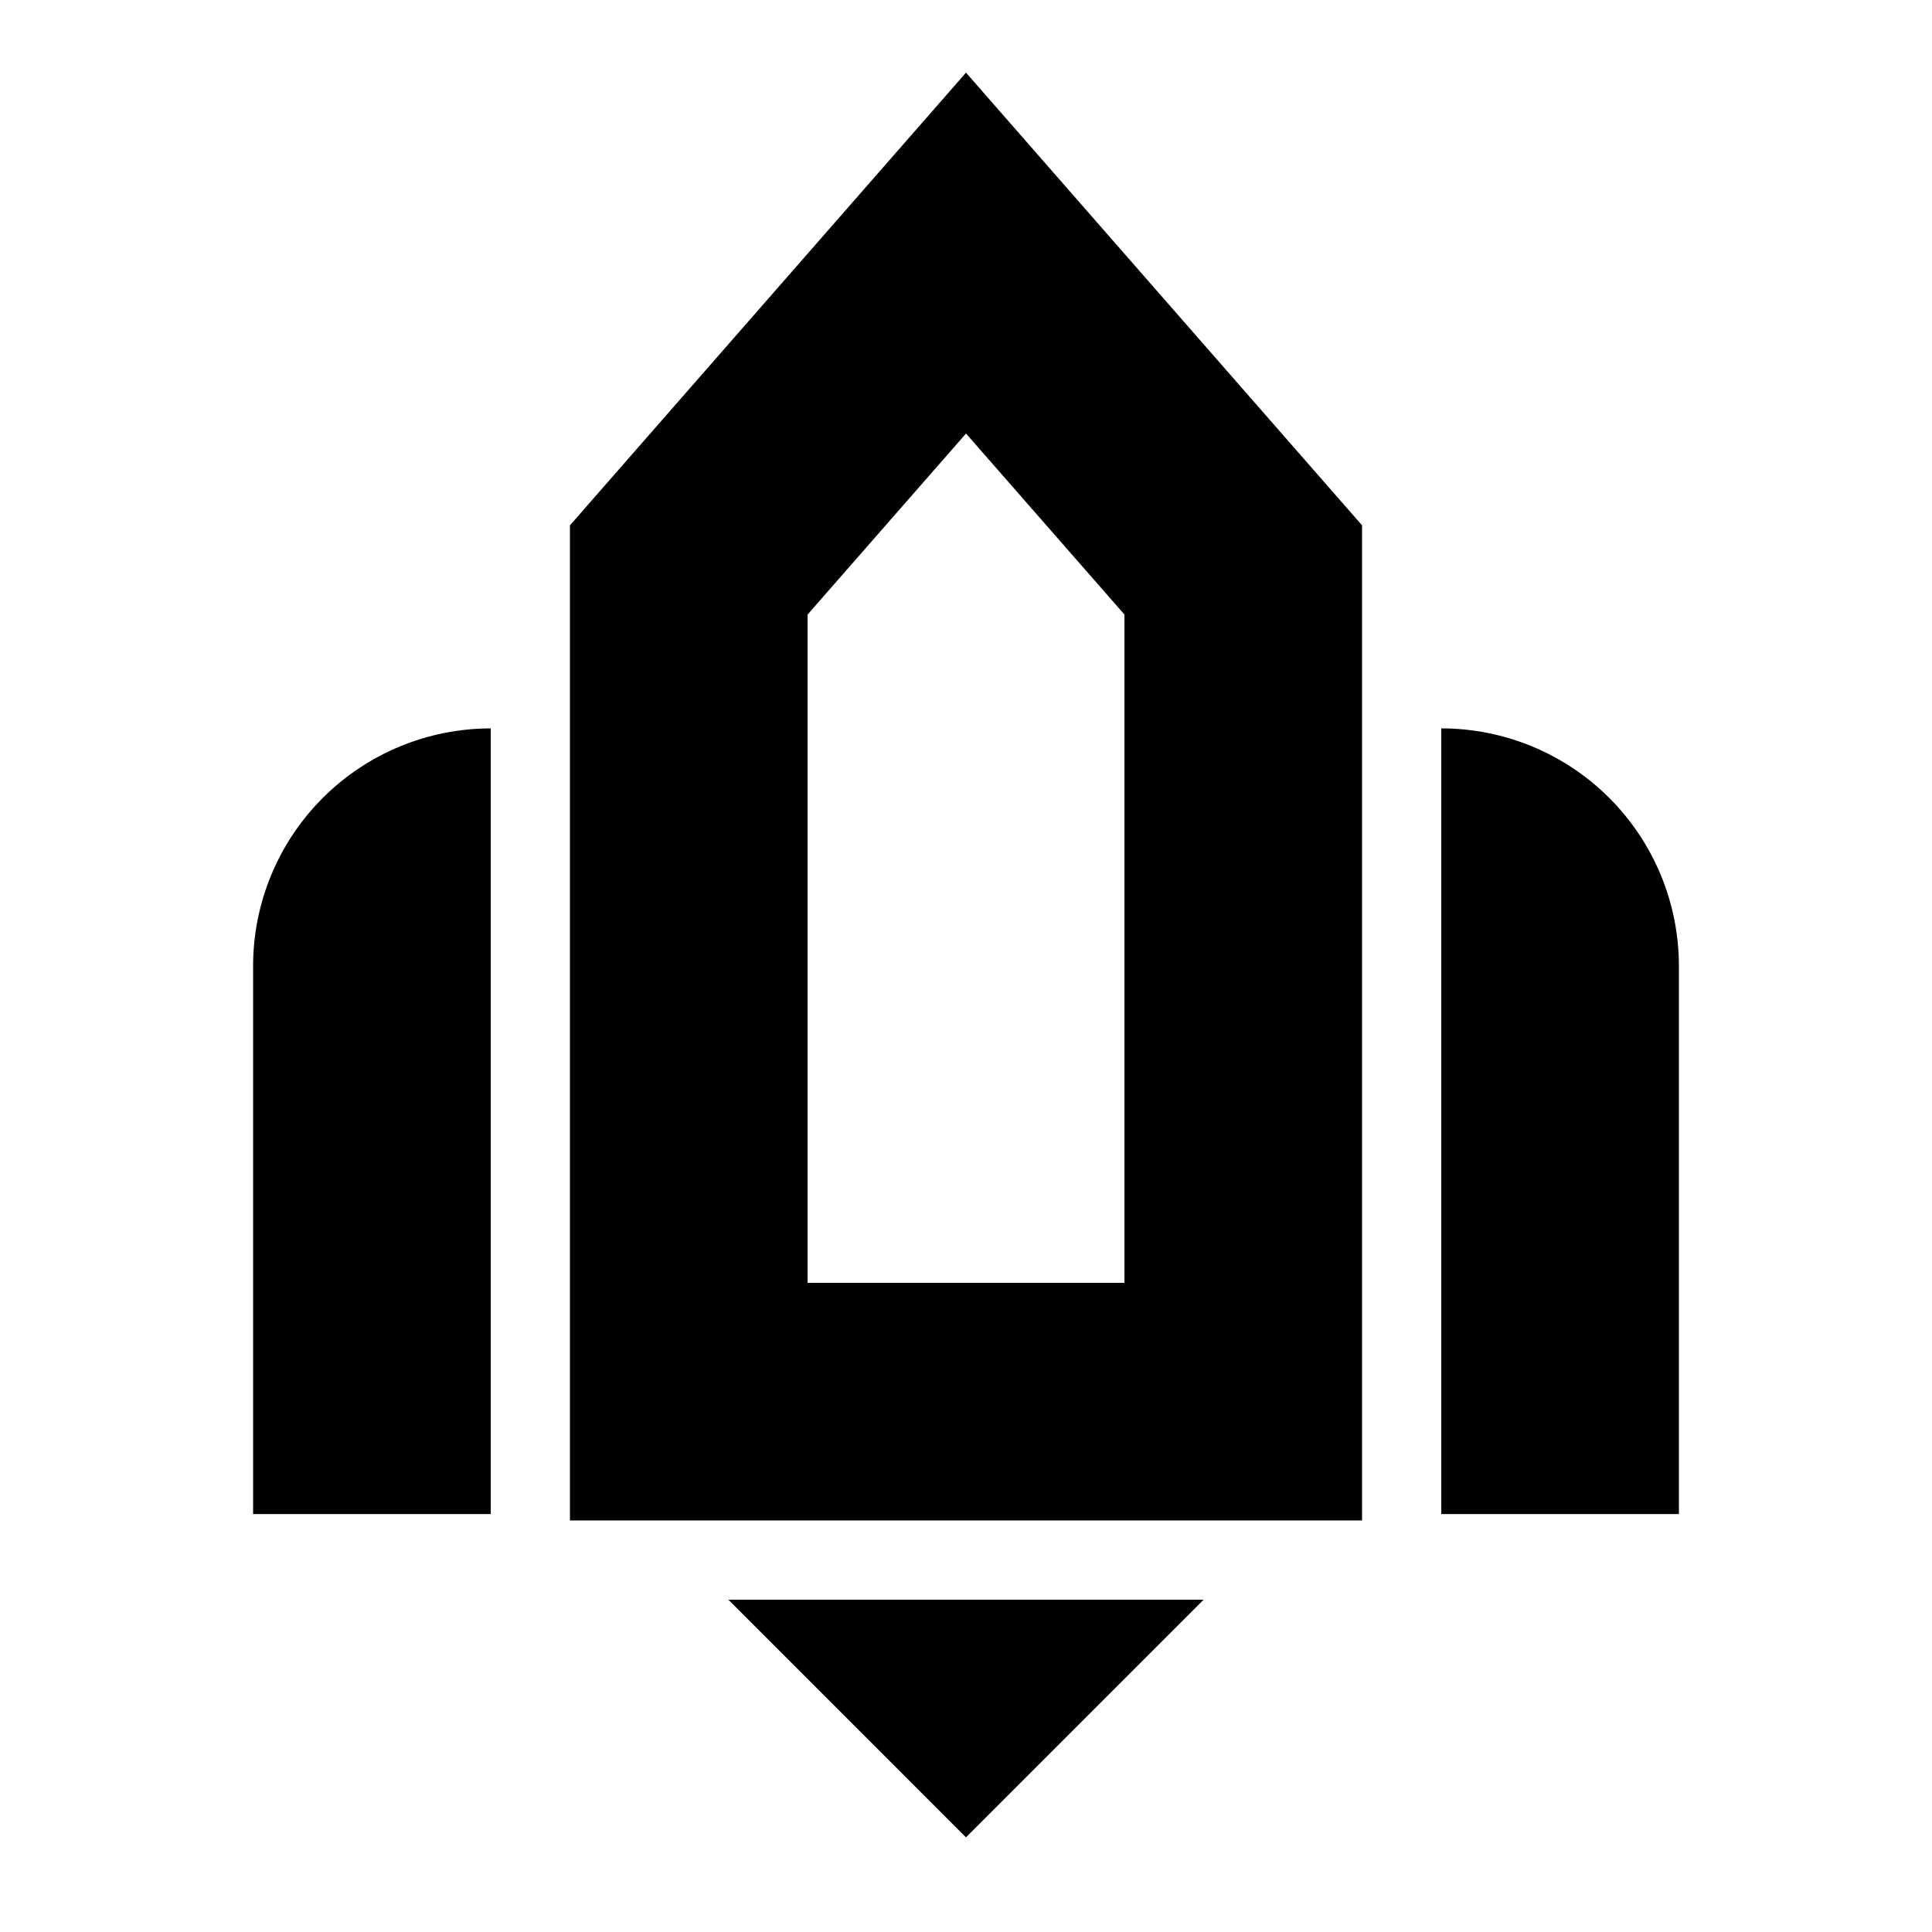 <?xml version="1.0" encoding="UTF-8"?>
<!-- Uploaded to: ICON Repo, www.iconrepo.com, Generator: ICON Repo Mixer Tools -->
<svg fill="#000000" width="800px" height="800px" version="1.1" viewBox="144 144 512 512" xmlns="http://www.w3.org/2000/svg">
 <path d="m295.04 283.22v263.72h209.92v-263.72l-104.96-119.97zm146.95 200.75h-83.969v-177.11l41.984-47.969 41.984 47.969zm-167.94-146.94v208.22h-62.977v-145.24c0-16.703 6.633-32.723 18.445-44.531 11.809-11.812 27.828-18.445 44.531-18.445zm314.88 62.977v145.24h-62.98v-208.22c16.703 0 32.723 6.633 44.531 18.445 11.812 11.809 18.445 27.828 18.445 44.531zm-251.91 167.93h125.95l-62.977 62.977z"/>
</svg>